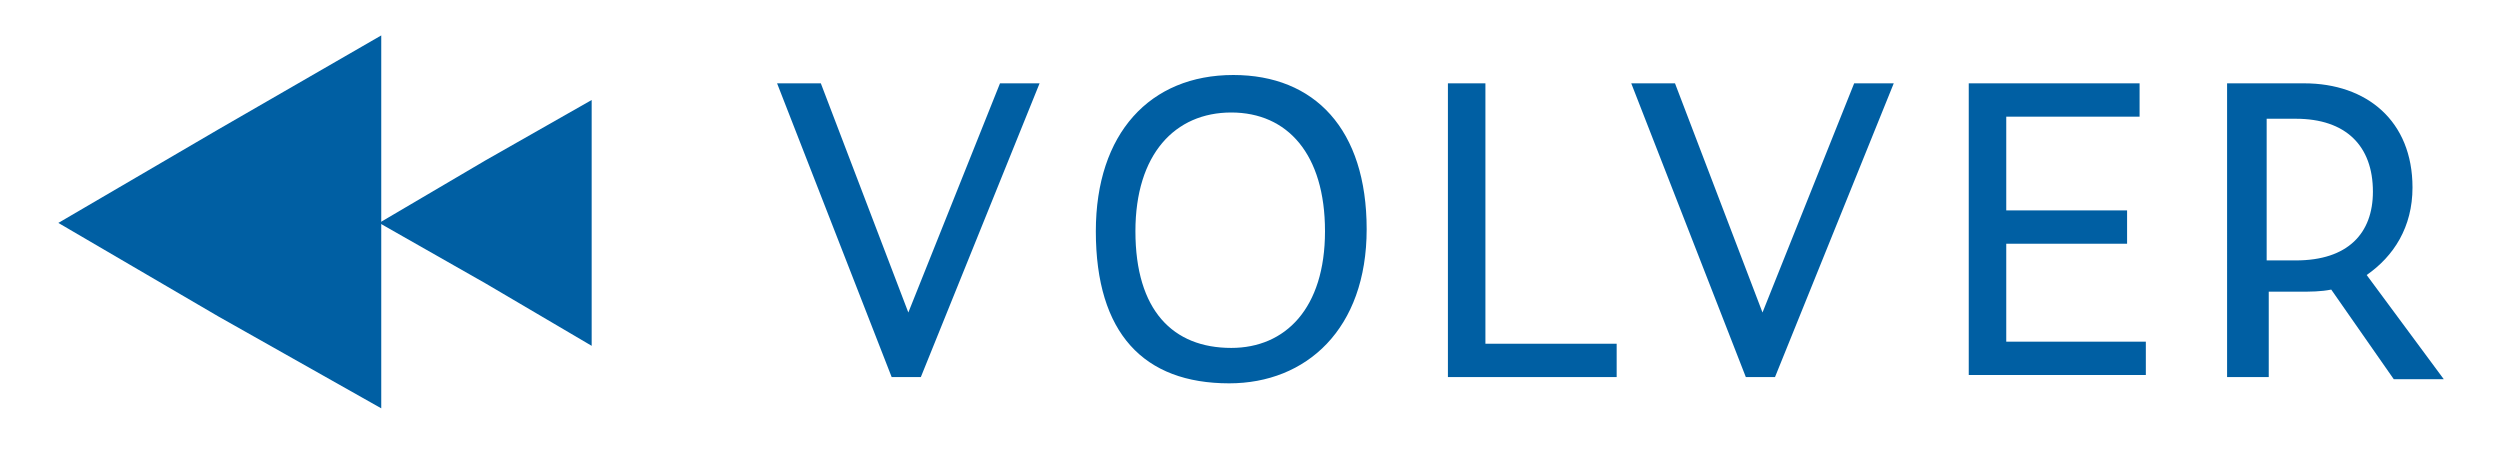 <?xml version="1.0" encoding="utf-8"?>
<!-- Generator: Adobe Illustrator 18.0.0, SVG Export Plug-In . SVG Version: 6.00 Build 0)  -->
<!DOCTYPE svg PUBLIC "-//W3C//DTD SVG 1.1//EN" "http://www.w3.org/Graphics/SVG/1.1/DTD/svg11.dtd">
<svg version="1.1" xmlns="http://www.w3.org/2000/svg" xmlns:xlink="http://www.w3.org/1999/xlink" x="0px" y="0px"
	 viewBox="0 0 120 21.7" enable-background="new 0 0 120 21.7" xml:space="preserve">
<g id="Fondo">
</g>
<g id="Capa_1">
</g>
<g id="Intro">
</g>
<g id="BOTON_Normal__x28_TRABAJOS_x29_" display="none">
</g>
<g id="BOTON_Normal__x28_EXPERTISE_x29_" display="none">
</g>
<g id="BOTON_Hover_Click___x28_EXPERTISE_x29_" display="none">
</g>
<g id="BOTON_Hover_Click__x28_TRABAJOS_x29_" display="none">
</g>
<g id="Trabajos">
	<g>
		<g>
			<g>
				<g>
					<path fill="#005FA3" d="M44.2,18.1h-1.4L37.3,4h2.1l4.2,11L48,4h1.9L44.2,18.1z"/>
					<path fill="#005FA3" d="M52.6,11.1c0-4.7,2.6-7.5,6.6-7.5c3.9,0,6.4,2.6,6.4,7.4c0,4.8-2.9,7.4-6.6,7.4
						C54.9,18.4,52.6,16,52.6,11.1z M63.6,11.1c0-3.7-1.8-5.7-4.5-5.7c-2.7,0-4.6,2-4.6,5.7c0,3.8,1.8,5.6,4.6,5.6
						C61.7,16.7,63.6,14.8,63.6,11.1z"/>
					<path fill="#005FA3" d="M69.4,4h1.9v12.5h6.3v1.6h-8.1V4z"/>
					<path fill="#005FA3" d="M85.2,18.1h-1.4L78.3,4h2.1l4.2,11L89,4h1.9L85.2,18.1z"/>
					<path fill="#005FA3" d="M94.4,4h8.3v1.6h-6.4v4.5h5.8v1.6h-5.8v4.7h6.7v1.6h-8.5V4z"/>
					<path fill="#005FA3" d="M108.8,18.1h-1.9V4h3.7c3,0,5.2,1.8,5.2,5c0,1.9-0.9,3.3-2.2,4.2l3.7,5h-2.4l-3-4.3
						c-0.5,0.1-1,0.1-1.5,0.1h-1.5V18.1z M110.2,12.5c2.5,0,3.7-1.3,3.7-3.3c0-2.2-1.3-3.5-3.7-3.5h-1.4v6.8H110.2z"/>
				</g>
			</g>
		</g>
		<g>
			<g>
				<polygon fill="#005FA3" points="18.3,10.7 18.3,19.6 10.5,15.2 2.8,10.7 10.5,6.2 18.3,1.7 				"/>
				<polygon fill="#005FA3" points="28.4,10.7 28.4,16.6 23.3,13.6 18.2,10.7 23.3,7.7 28.4,4.8 				"/>
			</g>
		</g>
	</g>
</g>
<g id="REPORTJES">
</g>
<g id="MOBILE">
</g>
</svg>
